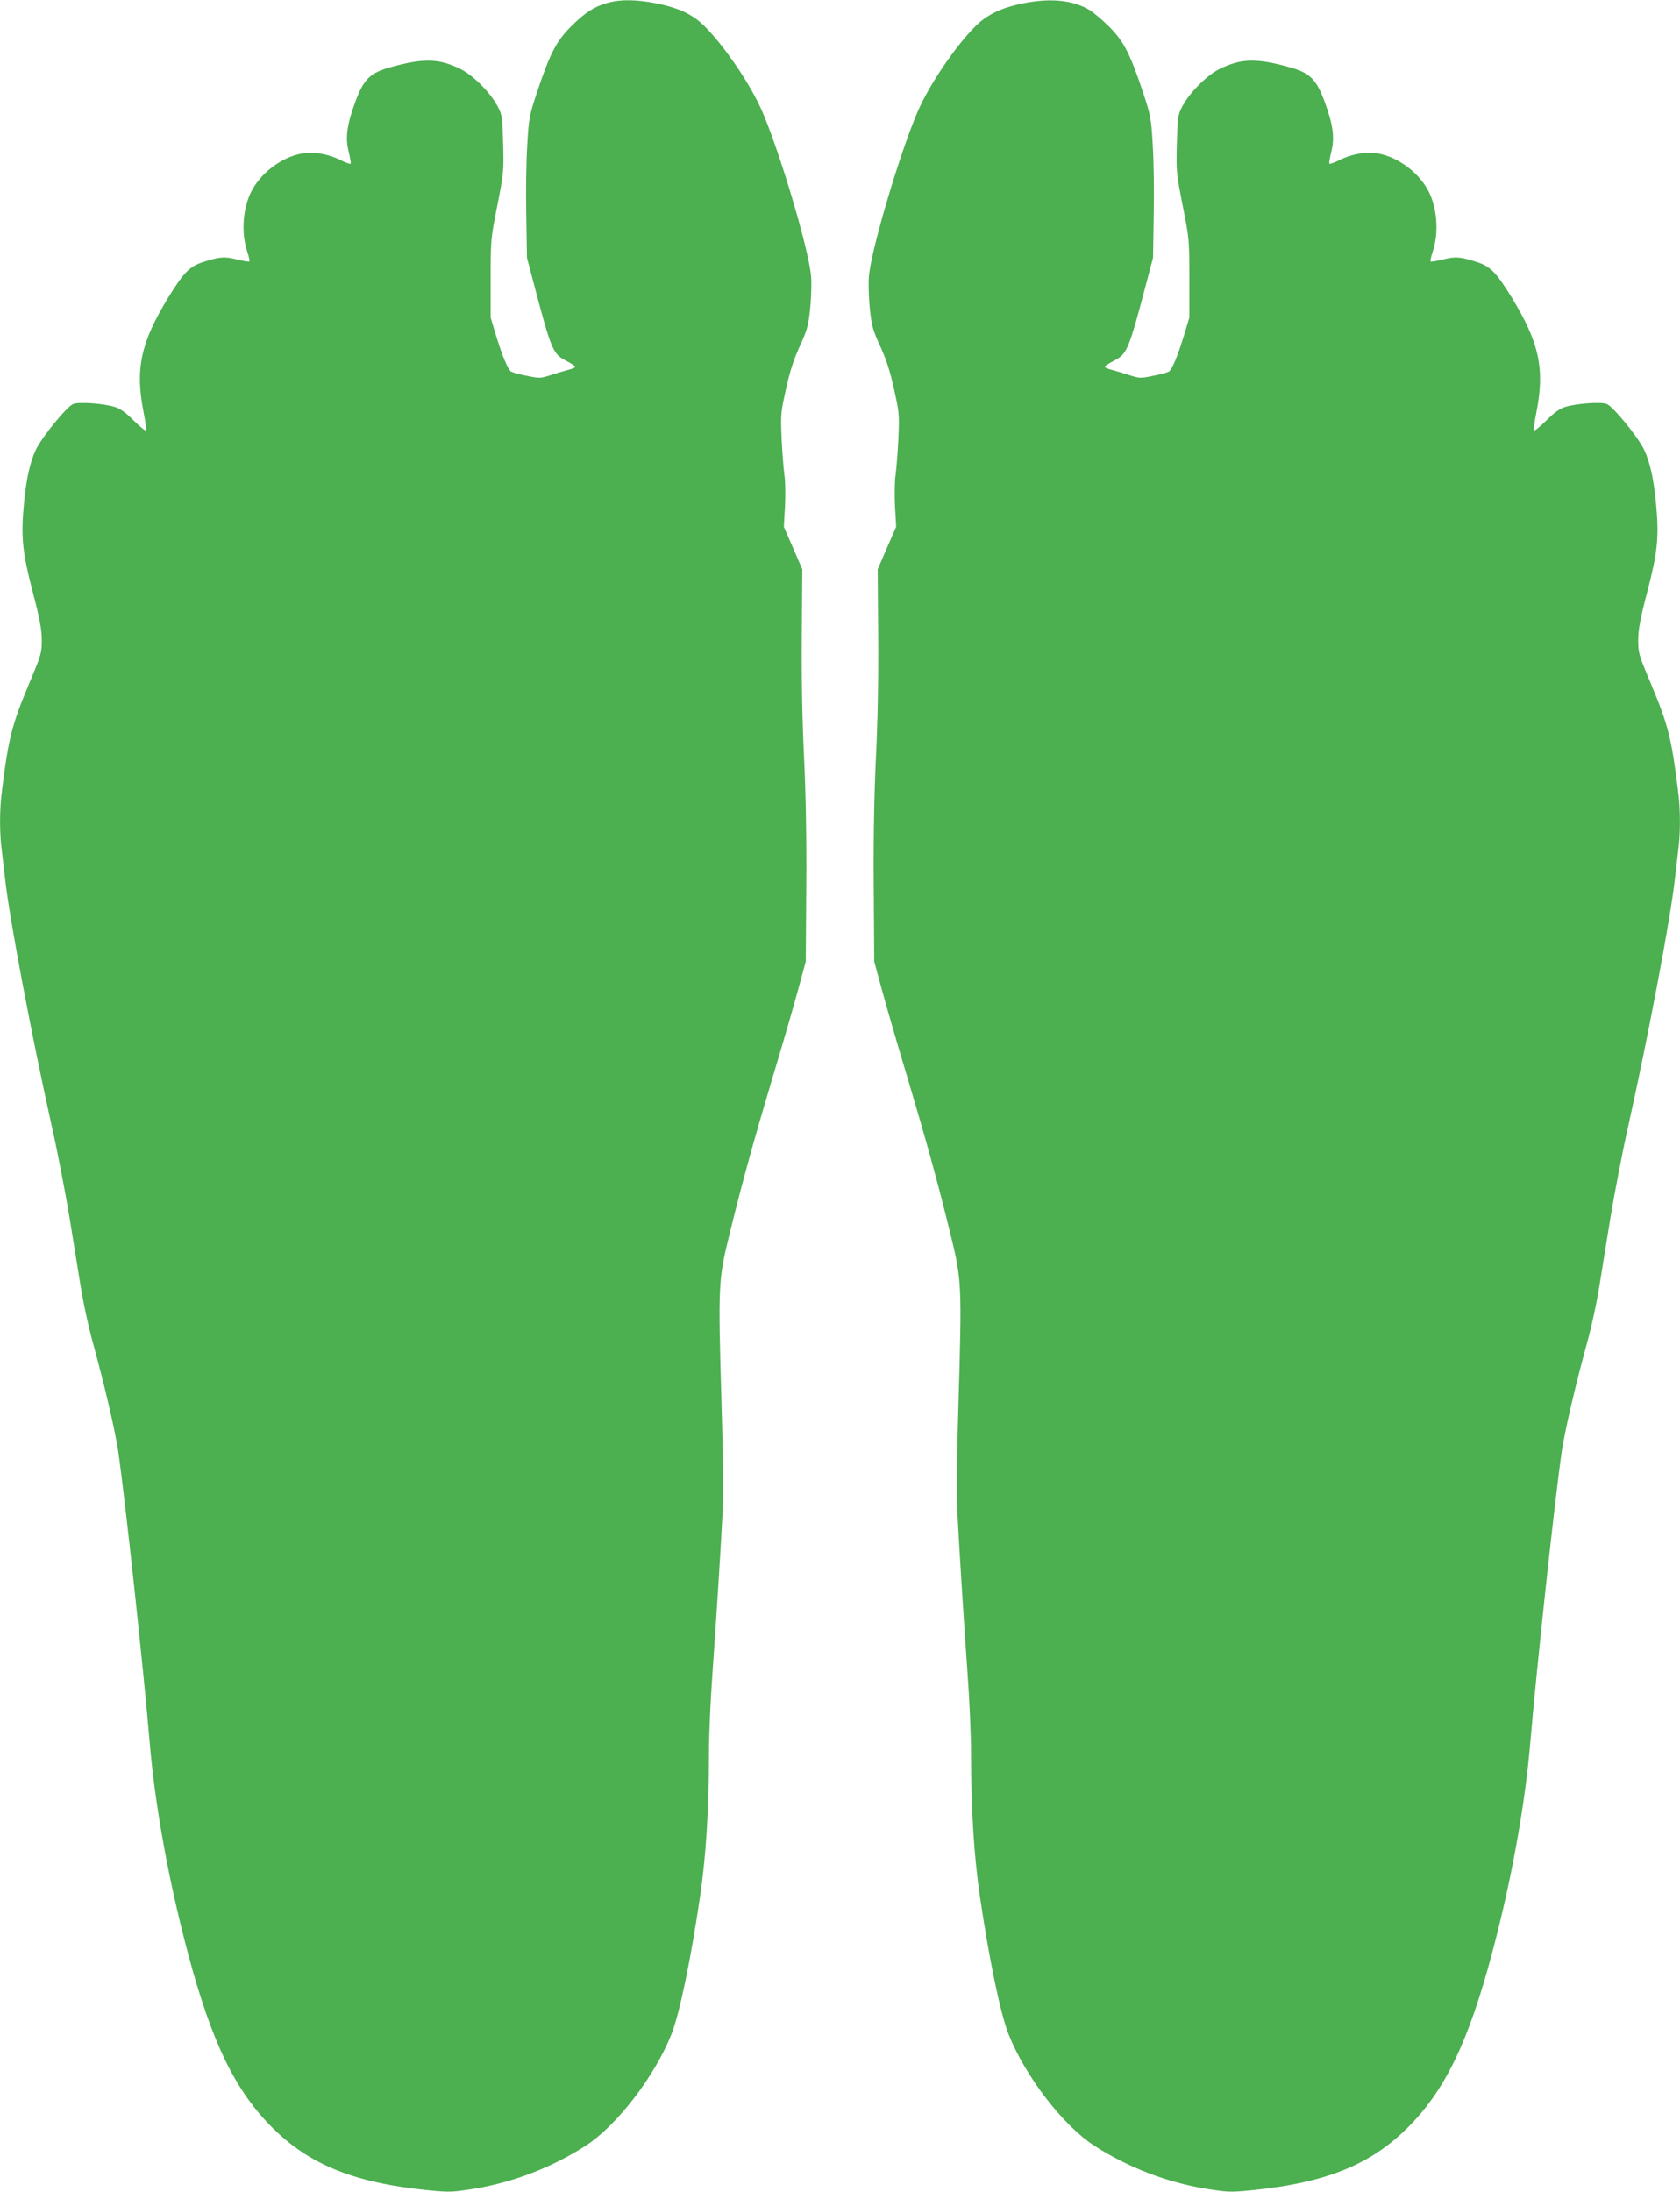 <?xml version="1.0" standalone="no"?>
<!DOCTYPE svg PUBLIC "-//W3C//DTD SVG 20010904//EN"
 "http://www.w3.org/TR/2001/REC-SVG-20010904/DTD/svg10.dtd">
<svg version="1.0" xmlns="http://www.w3.org/2000/svg"
 width="981pt" height="1280pt" viewBox="0 0 981 1280"
 preserveAspectRatio="xMidYMid meet">
<g transform="translate(0,1280) scale(0.1,-0.1)"
fill="#4caf50" stroke="none">
<path d="M3550 12784 c-78 -21 -134 -57 -216 -139 -85 -85 -122 -156 -196
-377 -47 -142 -50 -156 -59 -311 -6 -89 -9 -274 -6 -412 l4 -250 37 -140 c105
-400 114 -421 190 -461 31 -16 56 -32 56 -36 0 -4 -19 -12 -42 -18 -24 -6 -71
-20 -104 -31 -59 -19 -65 -19 -140 -3 -44 8 -84 20 -91 25 -19 17 -50 90 -85
205 l-33 109 0 230 c0 227 1 233 39 425 37 189 38 199 34 360 -4 153 -6 169
-30 215 -41 81 -146 187 -221 223 -122 60 -212 63 -398 12 -130 -35 -166 -71
-218 -215 -46 -127 -55 -202 -35 -281 9 -36 14 -68 11 -70 -3 -3 -27 6 -54 19
-68 35 -150 51 -215 43 -115 -15 -238 -99 -301 -207 -59 -100 -72 -256 -32
-372 9 -27 14 -51 11 -54 -2 -3 -35 3 -72 12 -73 18 -103 16 -200 -16 -77 -25
-112 -61 -200 -204 -163 -266 -196 -420 -145 -675 10 -52 17 -99 14 -104 -3
-4 -36 22 -72 58 -48 48 -80 71 -112 80 -65 20 -208 30 -241 17 -37 -14 -183
-193 -218 -266 -36 -77 -57 -172 -71 -326 -17 -186 -8 -275 52 -505 41 -156
52 -216 53 -279 0 -77 -2 -86 -71 -250 -104 -247 -124 -326 -162 -636 -14
-106 -14 -246 -1 -341 5 -40 14 -118 20 -173 25 -227 156 -920 271 -1435 33
-146 80 -389 105 -540 24 -151 56 -343 69 -426 14 -82 41 -207 60 -277 76
-277 136 -535 155 -660 40 -274 147 -1262 185 -1712 28 -329 97 -726 195
-1115 141 -560 275 -862 485 -1088 228 -245 496 -358 955 -403 116 -11 135
-10 260 10 229 38 451 124 647 249 185 119 406 407 504 654 48 123 114 439
169 818 33 230 49 488 50 825 0 105 9 312 20 460 22 313 47 699 59 935 6 111
4 323 -6 650 -20 687 -19 715 46 980 76 309 136 528 256 930 59 195 125 425
148 510 l42 155 3 440 c2 299 -3 541 -13 755 -10 205 -15 451 -13 705 l3 390
-54 125 -54 124 7 121 c3 66 2 149 -4 185 -5 36 -12 130 -16 210 -6 139 -5
151 26 290 23 105 46 174 81 250 43 95 49 116 60 220 6 63 9 147 5 187 -12
152 -181 722 -285 962 -65 152 -217 377 -333 494 -71 72 -150 110 -283 137
-117 23 -208 25 -285 4z"/>
<path d="M5966 12779 c-124 -26 -205 -66 -274 -136 -116 -117 -268 -342 -333
-494 -104 -240 -273 -810 -285 -962 -4 -40 -1 -124 5 -187 11 -104 17 -125 60
-220 35 -76 58 -145 81 -250 31 -139 32 -151 26 -290 -4 -80 -11 -174 -16
-210 -6 -36 -7 -119 -4 -185 l7 -121 -54 -124 -54 -125 3 -390 c2 -254 -3
-500 -13 -705 -10 -214 -15 -456 -13 -755 l3 -440 42 -155 c23 -85 89 -315
148 -510 120 -402 180 -621 256 -930 65 -265 66 -293 46 -980 -10 -327 -12
-539 -6 -650 12 -236 37 -622 59 -935 11 -148 20 -355 20 -460 1 -337 17 -595
50 -825 55 -379 121 -695 169 -818 98 -247 319 -535 504 -654 196 -125 418
-211 647 -249 125 -20 144 -21 260 -10 459 45 727 158 955 403 210 226 344
528 485 1088 98 389 167 786 195 1115 38 450 145 1438 185 1712 19 125 79 383
155 660 19 70 46 195 60 277 13 83 45 275 69 426 25 151 72 394 105 540 115
515 246 1208 271 1435 6 55 15 133 20 173 13 95 13 235 -1 341 -38 310 -58
389 -162 636 -69 164 -71 173 -71 250 1 63 12 123 53 279 60 230 69 319 52
505 -14 154 -35 249 -71 326 -35 73 -181 252 -218 266 -33 13 -176 3 -241 -17
-32 -9 -64 -32 -112 -80 -36 -36 -69 -62 -72 -58 -3 5 4 52 14 104 51 255 18
409 -145 675 -88 143 -123 179 -200 204 -97 32 -127 34 -200 16 -37 -9 -70
-15 -72 -12 -3 3 2 27 11 54 40 116 27 272 -32 372 -63 108 -186 192 -301 207
-65 8 -147 -8 -215 -43 -27 -13 -51 -22 -54 -19 -3 2 2 34 11 70 20 79 11 154
-35 281 -52 144 -88 180 -218 215 -186 51 -276 48 -398 -12 -75 -36 -180 -142
-221 -223 -24 -46 -26 -62 -30 -215 -4 -161 -3 -171 34 -360 38 -192 39 -198
39 -425 l0 -230 -33 -109 c-35 -115 -66 -188 -85 -205 -7 -5 -47 -17 -91 -25
-75 -16 -81 -16 -140 3 -33 11 -80 25 -103 31 -24 6 -43 14 -43 18 0 4 25 20
56 36 76 40 85 61 190 461 l37 140 4 250 c3 138 0 323 -6 412 -9 155 -12 169
-59 311 -74 221 -111 292 -196 377 -39 39 -92 83 -116 98 -100 58 -230 70
-394 36z"/>
</g>
</svg>

